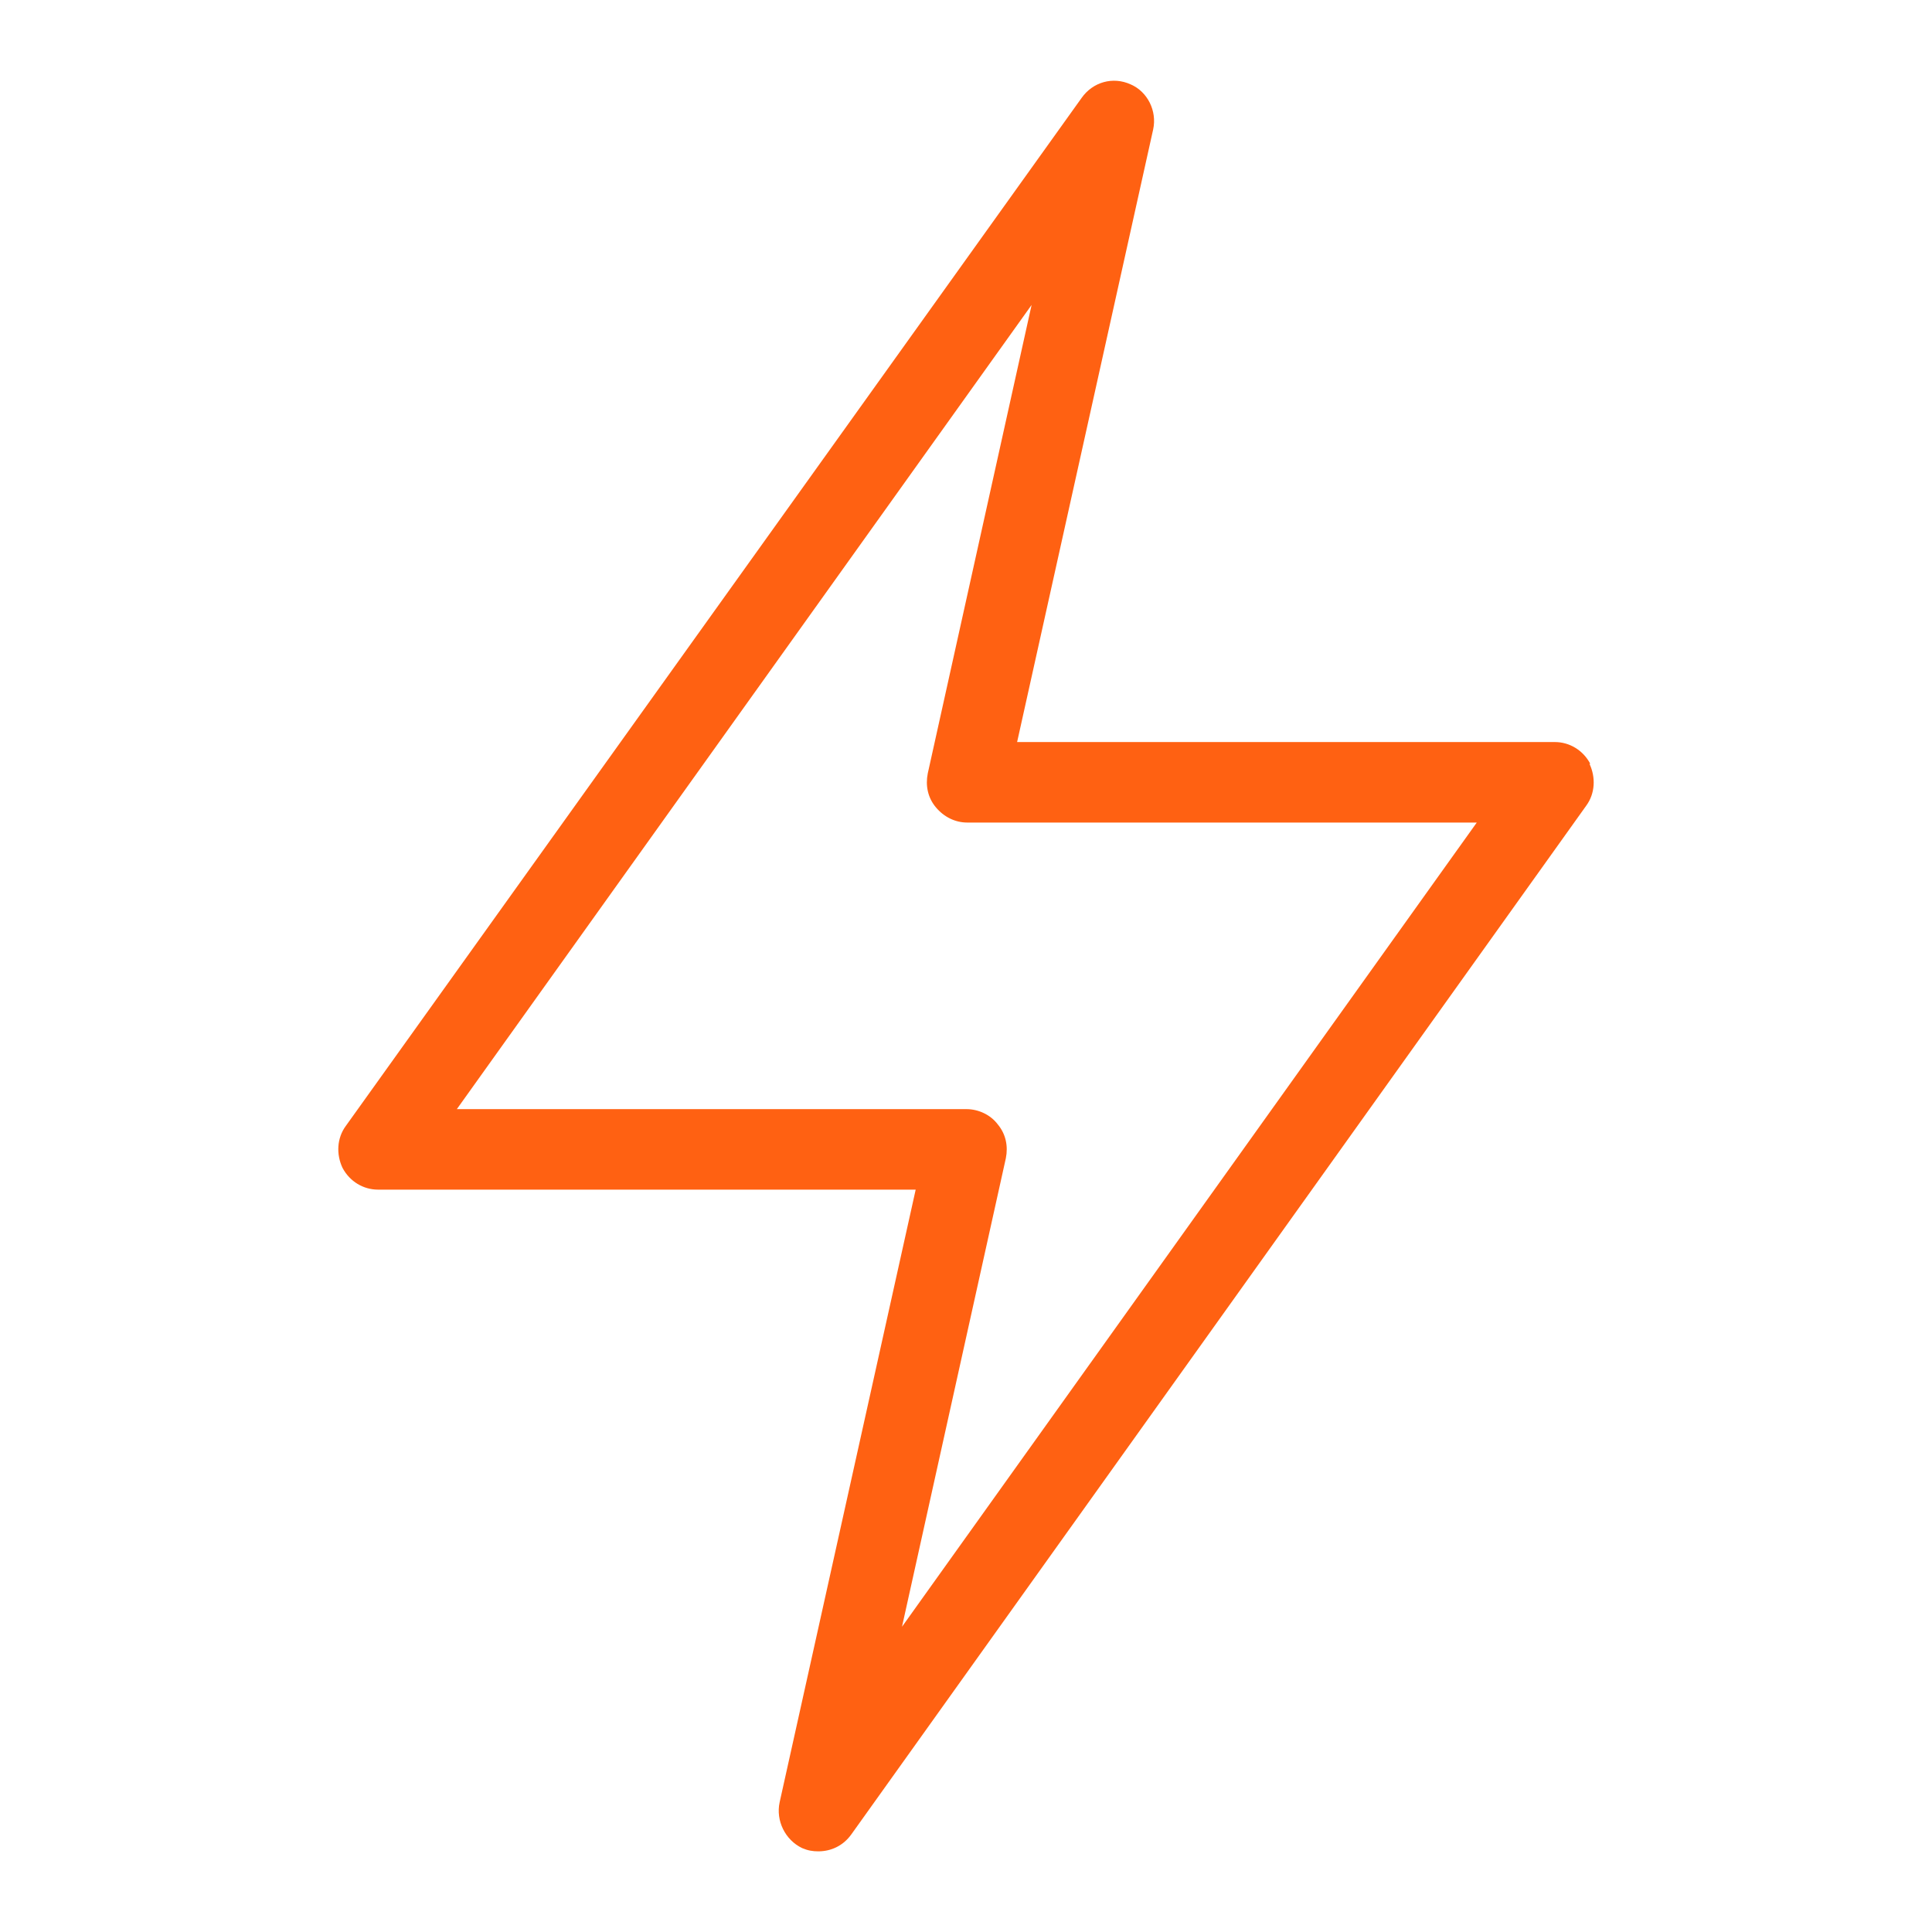 <svg width="24" height="24" viewBox="0 0 24 24" fill="none" xmlns="http://www.w3.org/2000/svg">
<path d="M19.755 9.488C19.665 9.318 19.495 9.218 19.315 9.218H12.635L14.325 1.608C14.375 1.378 14.255 1.138 14.045 1.048C13.825 0.948 13.575 1.018 13.435 1.218L4.295 13.988C4.185 14.138 4.175 14.338 4.255 14.508C4.345 14.678 4.515 14.778 4.695 14.778H11.375L9.685 22.388C9.635 22.618 9.755 22.858 9.965 22.958C10.035 22.988 10.095 22.998 10.165 22.998C10.325 22.998 10.475 22.928 10.575 22.788L19.705 10.008C19.815 9.858 19.825 9.658 19.745 9.488H19.755ZM11.205 20.208L12.495 14.388C12.525 14.238 12.495 14.088 12.395 13.968C12.305 13.848 12.155 13.778 12.005 13.778H5.675L12.815 3.788L11.525 9.608C11.495 9.758 11.525 9.908 11.625 10.028C11.725 10.148 11.865 10.218 12.015 10.218H18.345L11.205 20.208Z" fill="#FF6112"/>
</svg>

